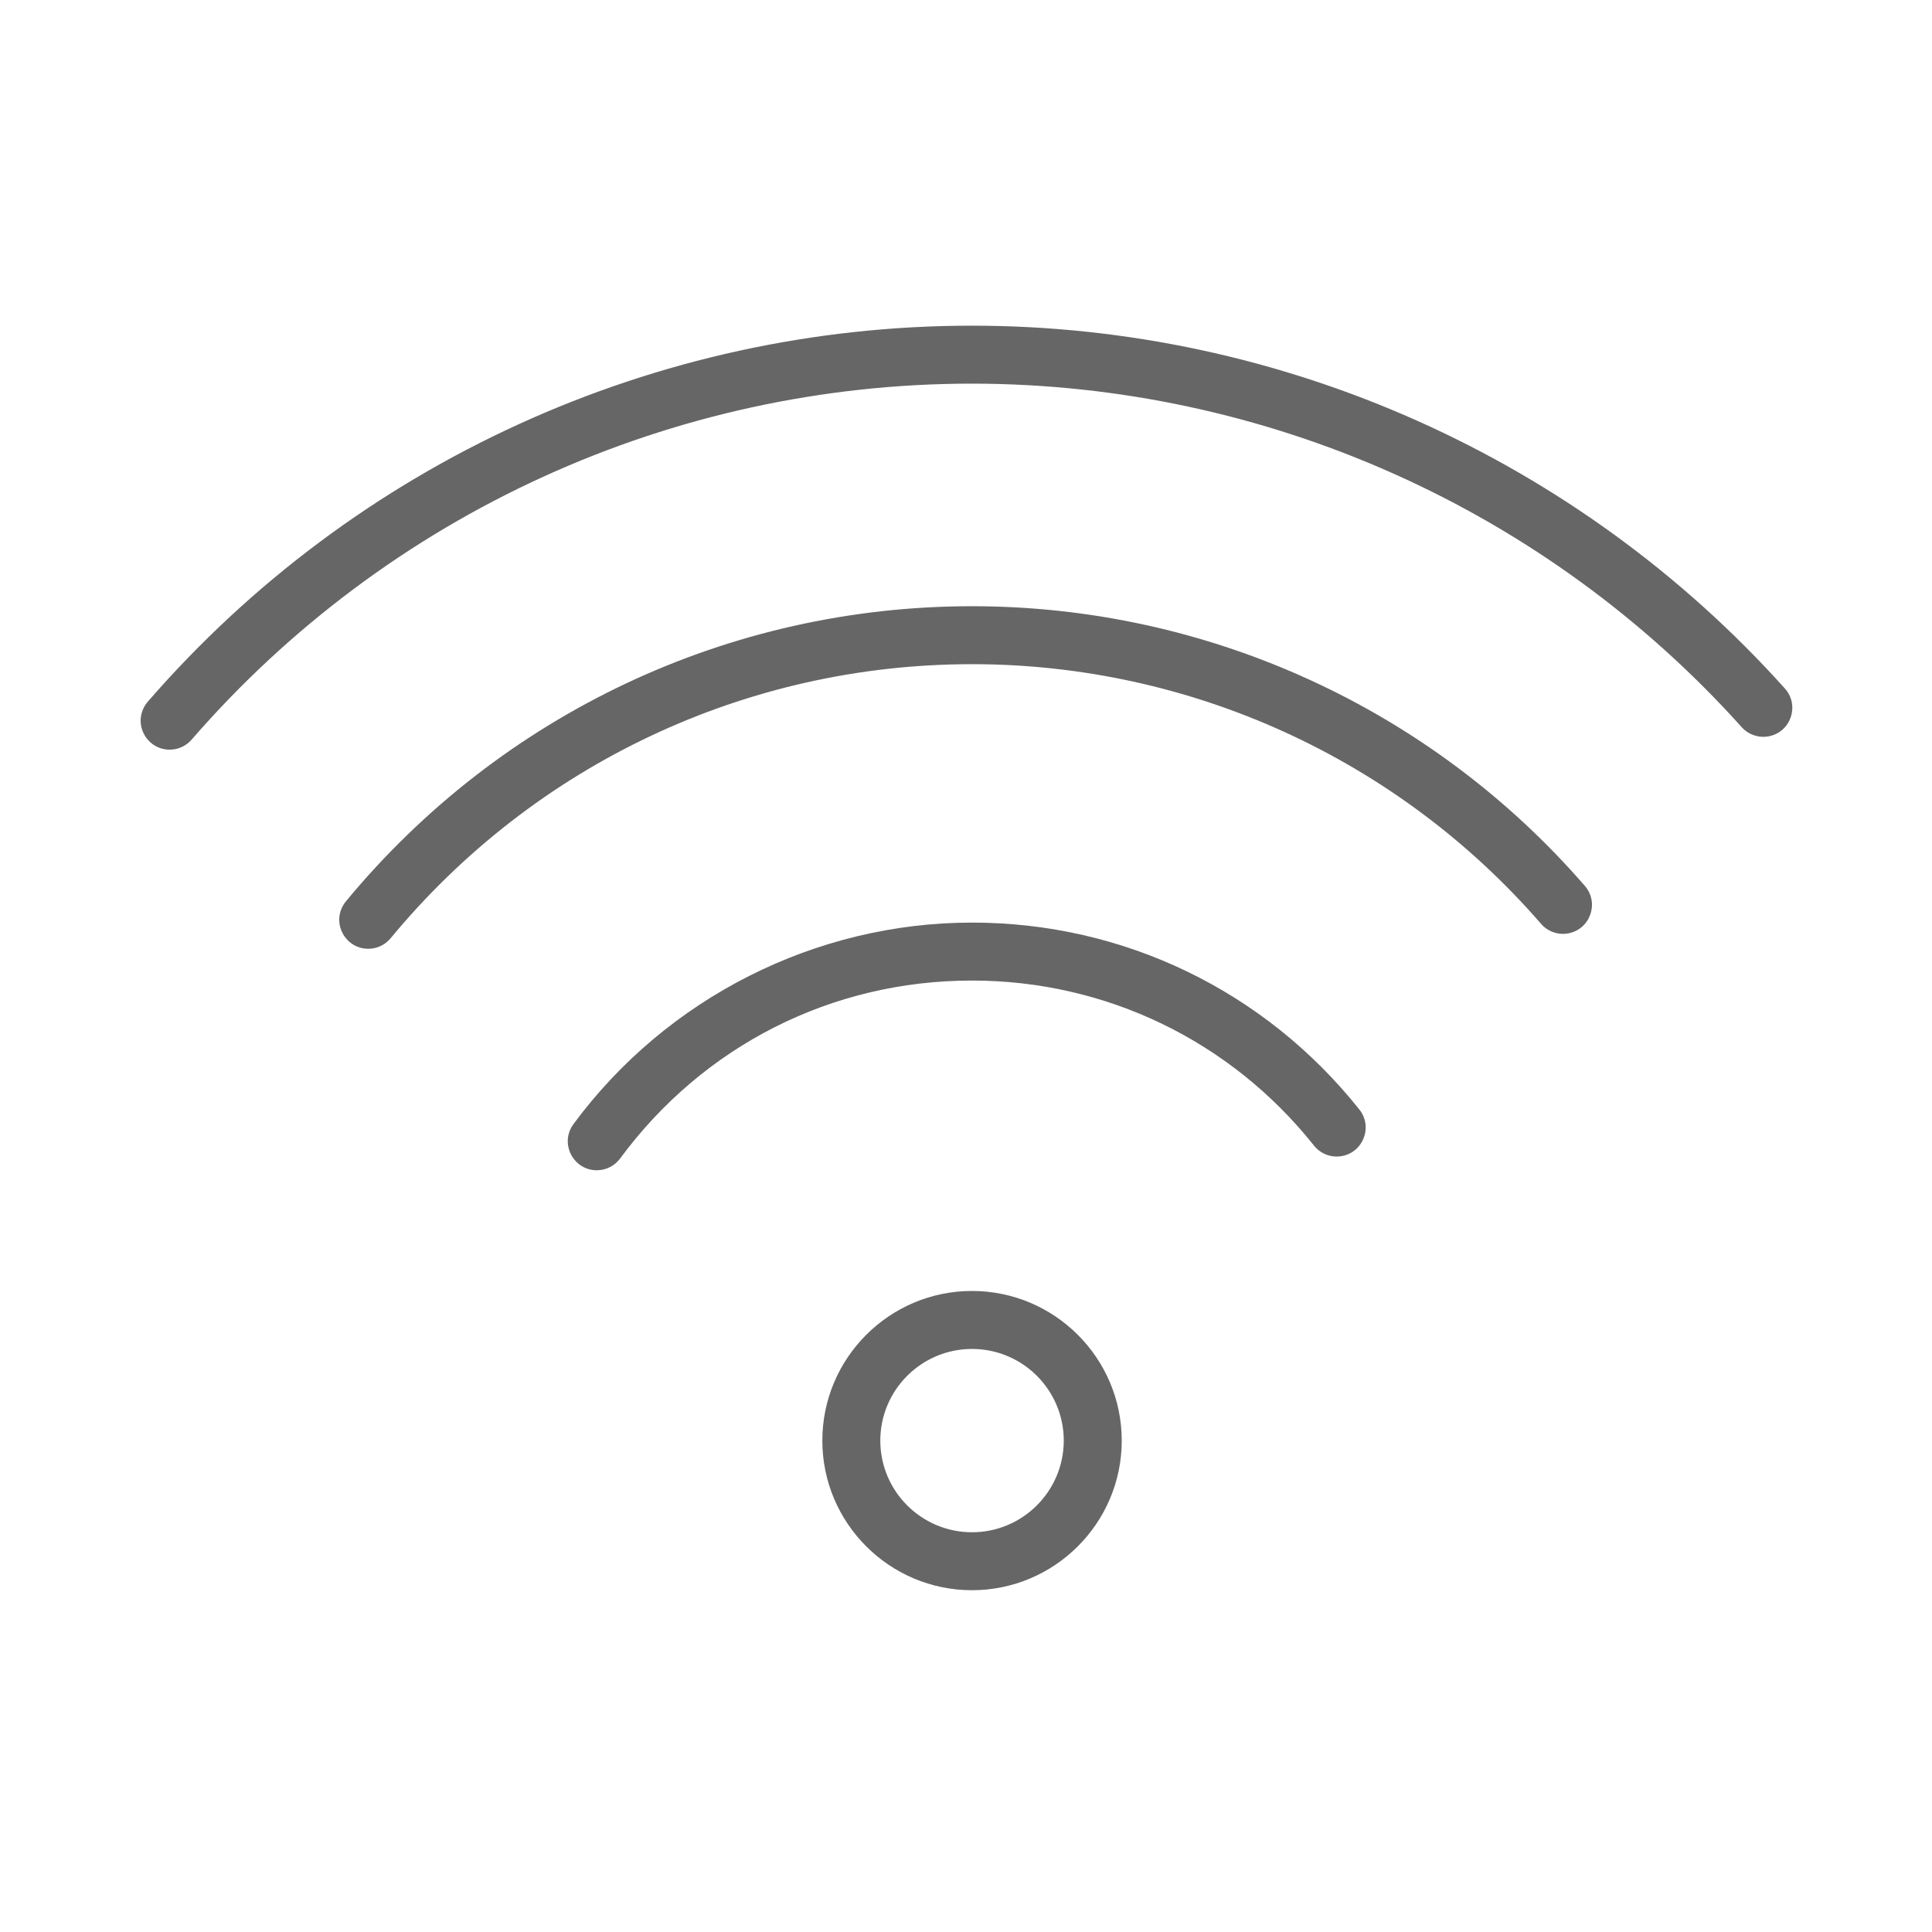 <?xml version="1.0" encoding="UTF-8"?> <svg xmlns="http://www.w3.org/2000/svg" viewBox="1949.992 2449.992 100 100" width="100" height="100" data-guides="{&quot;vertical&quot;:[],&quot;horizontal&quot;:[]}"><path fill="#666666" stroke="none" fill-opacity="1" stroke-width="1" stroke-opacity="1" color="rgb(51, 51, 51)" fill-rule="evenodd" font-size-adjust="none" id="tSvg831acef09e" title="Path 5" d="M 2000.301 2532.301 C 1996.03 2532.301 1992.556 2528.827 1992.556 2524.557C 1992.556 2520.286 1996.03 2516.812 2000.301 2516.812C 2004.576 2516.812 2008.053 2520.286 2008.053 2524.557C 2008.053 2528.827 2004.576 2532.301 2000.301 2532.301ZM 2000.301 2519.813 C 1997.682 2519.816 1995.559 2521.938 1995.556 2524.558C 1995.559 2527.177 1997.682 2529.299 2000.301 2529.302C 2002.922 2529.301 2005.048 2527.179 2005.053 2524.558C 2005.049 2521.936 2002.923 2519.813 2000.301 2519.813ZM 1980.881 2510.564 C 1979.727 2510.564 1979.006 2509.315 1979.582 2508.316C 1979.611 2508.266 1979.642 2508.219 1979.676 2508.173C 1984.496 2501.643 1992.207 2497.745 2000.302 2497.745C 2008.15 2497.745 2015.457 2501.271 2020.352 2507.42C 2021.071 2508.324 2020.542 2509.667 2019.4 2509.838C 2018.87 2509.917 2018.338 2509.707 2018.004 2509.288C 2013.683 2503.858 2007.23 2500.745 2000.302 2500.745C 1993.049 2500.745 1986.41 2504.102 1982.089 2509.955C 1981.806 2510.338 1981.358 2510.565 1980.881 2510.564Z"></path><path fill="#666666" stroke="none" fill-opacity="1" stroke-width="1" stroke-opacity="1" color="rgb(51, 51, 51)" fill-rule="evenodd" font-size-adjust="none" id="tSvg73745fa4f6" title="Path 6" d="M 1969.053 2499.1 C 1967.898 2499.099 1967.177 2497.849 1967.755 2496.849C 1967.797 2496.777 1967.845 2496.708 1967.898 2496.644C 1975.925 2486.937 1987.735 2481.37 2000.3 2481.37C 2012.475 2481.367 2024.051 2486.65 2032.027 2495.849C 2032.781 2496.723 2032.306 2498.086 2031.171 2498.302C 2030.648 2498.401 2030.111 2498.216 2029.761 2497.815C 2022.356 2489.273 2011.606 2484.367 2000.301 2484.37C 1988.634 2484.37 1977.666 2489.54 1970.21 2498.556C 1969.925 2498.901 1969.501 2499.101 1969.053 2499.1Z"></path><path fill="#666666" stroke="none" fill-opacity="1" stroke-width="1" stroke-opacity="1" color="rgb(51, 51, 51)" fill-rule="evenodd" font-size-adjust="none" id="tSvg164e71bdf73" title="Path 7" d="M 1958.773 2488.794 C 1957.618 2488.793 1956.898 2487.543 1957.476 2486.543C 1957.523 2486.461 1957.579 2486.383 1957.641 2486.311C 1968.369 2473.947 1983.933 2466.847 2000.302 2466.849C 2016.335 2466.849 2031.676 2473.7 2042.391 2485.644C 2043.15 2486.514 2042.683 2487.88 2041.55 2488.102C 2041.038 2488.202 2040.511 2488.03 2040.158 2487.647C 2029.999 2476.33 2015.511 2469.861 2000.303 2469.849C 1984.803 2469.847 1970.066 2476.571 1959.908 2488.278C 1959.622 2488.606 1959.208 2488.794 1958.773 2488.794Z"></path><defs></defs></svg> 